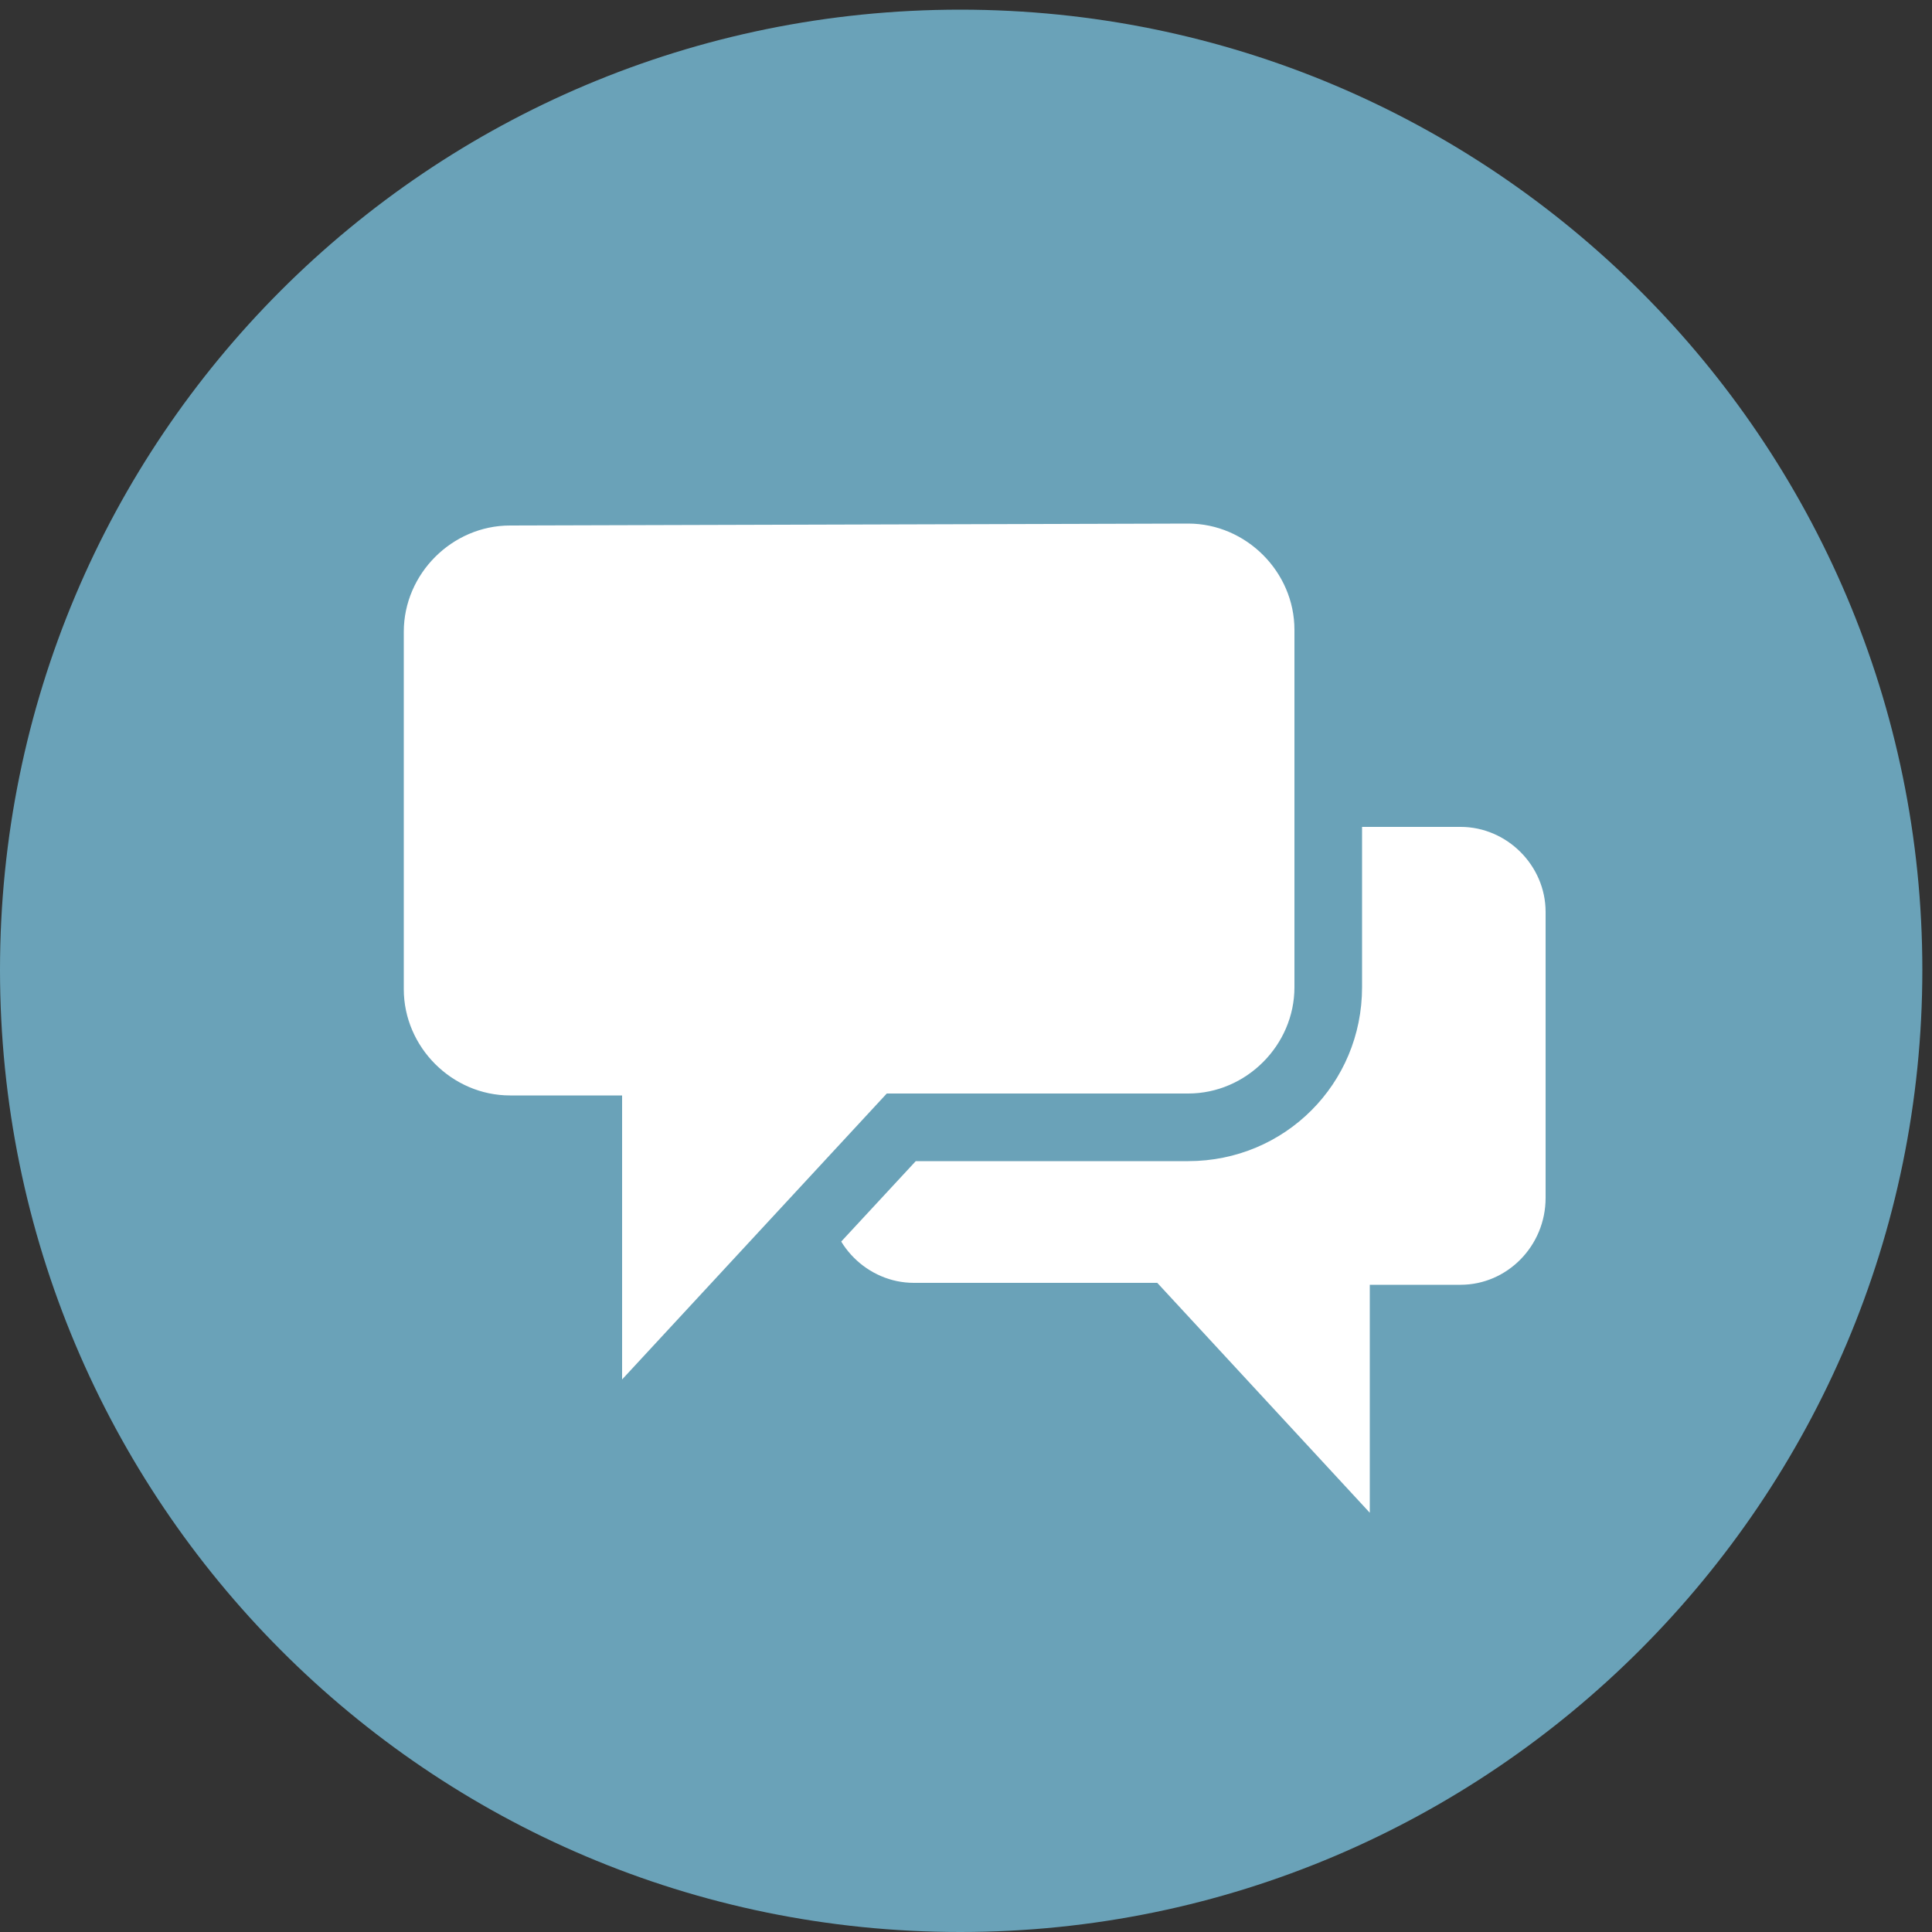 <?xml version="1.0" encoding="utf-8"?>
<!-- Generator: Adobe Illustrator 19.1.0, SVG Export Plug-In . SVG Version: 6.00 Build 0)  -->
<svg version="1.1" id="Your_Icon" xmlns="http://www.w3.org/2000/svg" xmlns:xlink="http://www.w3.org/1999/xlink" x="0px" y="0px"
	 viewBox="-81 27.5 100 100" style="enable-background:new -81 27.5 100 100;" xml:space="preserve">
<rect x="-81" y="27.5" width="100" height="100" fill="#333333" stroke="none"/>
<style type="text/css">
	.st0{fill:#6AA2B8;}
	.st1{fill:#FFFFFF;}
</style>
<path class="st0" d="M-31.3,28C-58.8,28-81,50.2-81,77.7s22.2,49.8,49.7,49.8c27.5,0,49.8-22.4,49.8-49.8S-3.8,28-31.3,28z"/>
<path class="st1" d="M-33.7,70.3h28.3c2.4,0,4.4,2,4.4,4.4v14.8C-1,92-3,94-5.4,94h-4.7v11.8l-11-11.9h-12.6c-2.4,0-4.4-2-4.4-4.4
	V74.6C-38.1,72.2-36.2,70.2-33.7,70.3L-33.7,70.3z"/>
<g>
	<path class="st1" d="M-50.6,85.9h-4.1c-4,0-7.3-3.3-7.3-7.3V60.2c0-4,3.3-7.3,7.3-7.3h33.5l1.8-0.1c4,0,7.3,3.3,7.3,7.3v18.5
		c0,4-3.3,7.3-7.3,7.3h-14.9l-16.3,17.5V85.9z"/>
	<path class="st0" d="M-19.5,54.6c3,0,5.5,2.5,5.5,5.5v18.5c0,3-2.5,5.5-5.5,5.5h-15.6l-13.7,14.8V84.2h-5.8c-3,0-5.5-2.5-5.5-5.5
		V60.2c0-3,2.5-5.5,5.5-5.5L-19.5,54.6L-19.5,54.6 M-19.5,51.1H-23v0.1h-31.7c-5,0-9,4-9,9v18.5c0,5,4,9,9,9h2.3v11.2v8.9l6.1-6.5
		l12.7-13.7h14.1c5,0,9-4,9-9V60.1C-10.5,55.2-14.5,51.1-19.5,51.1L-19.5,51.1z"/>
</g>
</svg>
